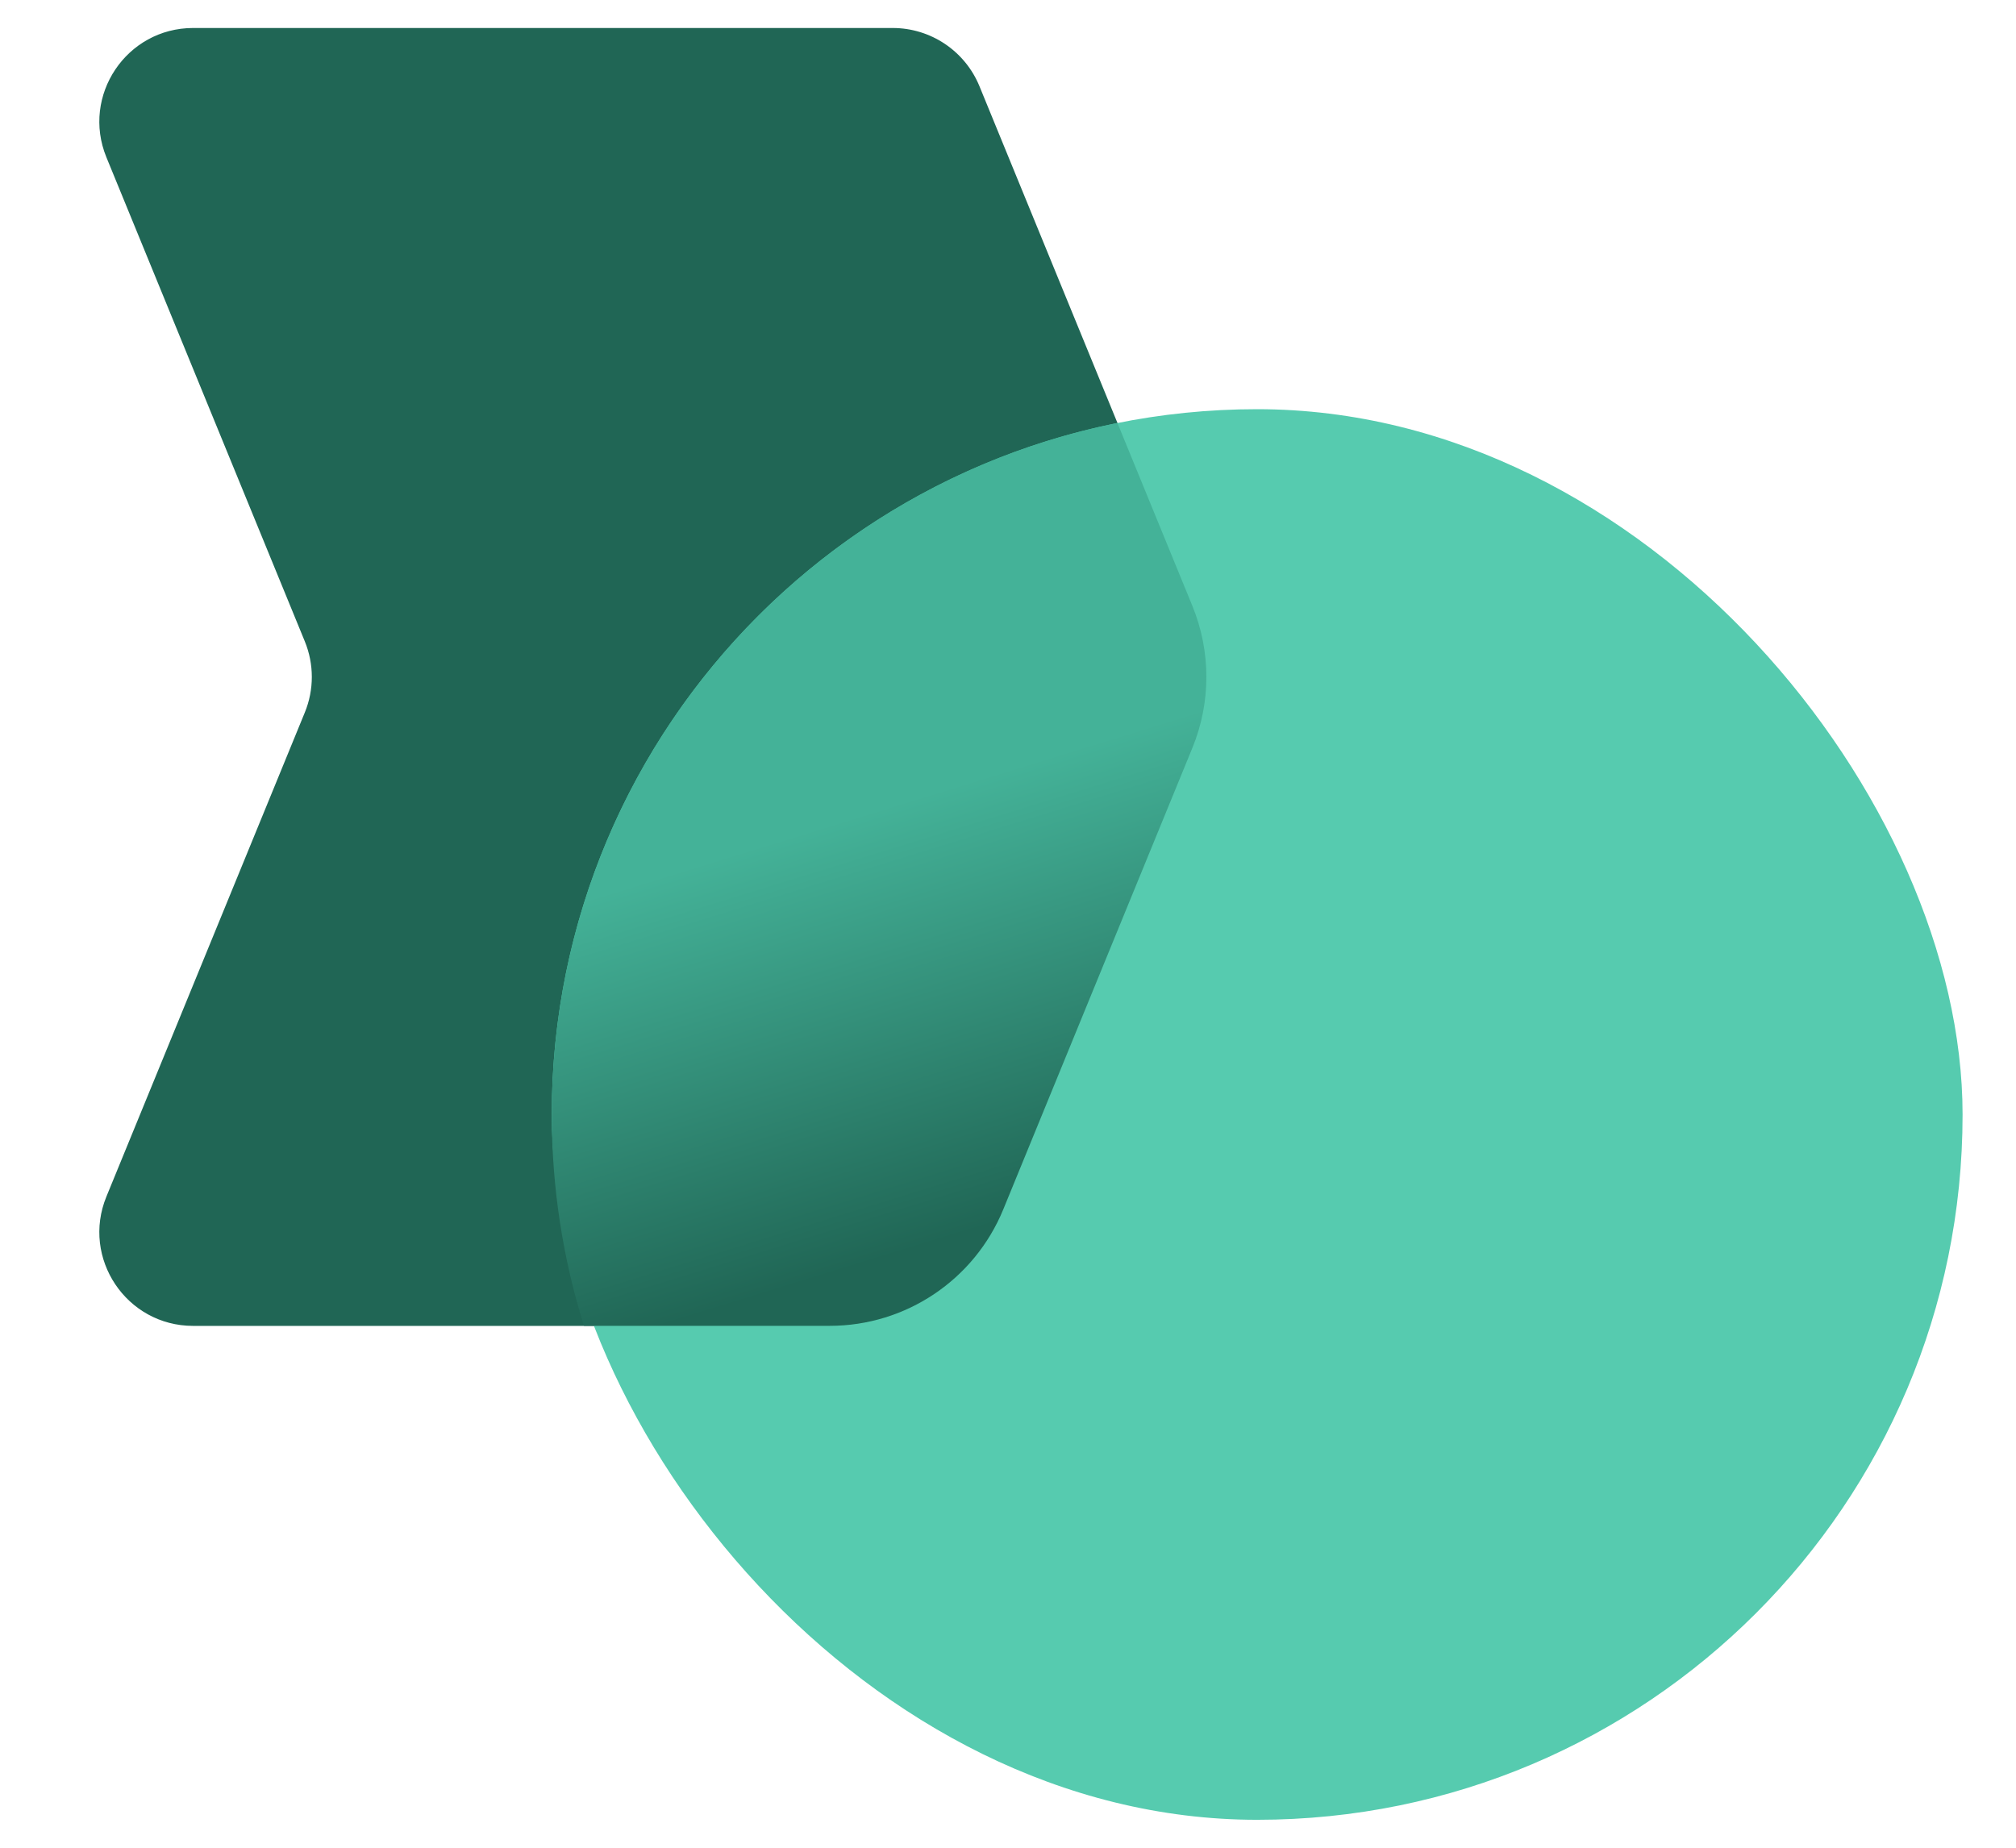 <svg width="36" height="33" viewBox="0 0 36 33" fill="none" xmlns="http://www.w3.org/2000/svg">
<g id="Group 14780">
<path id="Rectangle 3465452" d="M1.9 2.809C1.449 1.707 2.259 0.5 3.449 0.5H15.941C16.62 0.5 17.232 0.911 17.49 1.539L21.553 11.455C21.72 11.862 21.72 12.318 21.553 12.725L17.49 22.64C17.232 23.269 16.62 23.68 15.941 23.68H3.449C2.259 23.68 1.449 22.472 1.9 21.371L5.443 12.725C5.61 12.318 5.61 11.862 5.443 11.455L1.9 2.809Z" fill="#206655"/>
<g id="Group 14768">
<g id="Rectangle 3465306" filter="url(#filter0_b_4928_40243)">
<rect x="9.853" y="7.308" width="25.193" height="25.193" rx="12.596" fill="#56CBAF"/>
</g>
</g>
<g id="Intersect" filter="url(#filter1_b_4928_40243)">
<path fill-rule="evenodd" clip-rule="evenodd" d="M19.954 7.554L21.292 10.82C21.626 11.634 21.626 12.546 21.292 13.359L17.915 21.601C17.399 22.858 16.176 23.679 14.817 23.679H10.428C10.054 22.487 9.853 21.219 9.853 19.903C9.853 13.8 14.192 8.712 19.954 7.554Z" fill="url(#paint0_linear_4928_40243)"/>
</g>
</g>
<defs>
<filter id="filter0_b_4928_40243" x="-3.028" y="-5.573" width="50.954" height="50.953" filterUnits="userSpaceOnUse" color-interpolation-filters="sRGB">
<feFlood flood-opacity="0" result="BackgroundImageFix"/>
<feGaussianBlur in="BackgroundImageFix" stdDeviation="6.44"/>
<feComposite in2="SourceAlpha" operator="in" result="effect1_backgroundBlur_4928_40243"/>
<feBlend mode="normal" in="SourceGraphic" in2="effect1_backgroundBlur_4928_40243" result="shape"/>
</filter>
<filter id="filter1_b_4928_40243" x="-3.028" y="-5.327" width="37.451" height="41.887" filterUnits="userSpaceOnUse" color-interpolation-filters="sRGB">
<feFlood flood-opacity="0" result="BackgroundImageFix"/>
<feGaussianBlur in="BackgroundImageFix" stdDeviation="6.44"/>
<feComposite in2="SourceAlpha" operator="in" result="effect1_backgroundBlur_4928_40243"/>
<feBlend mode="normal" in="SourceGraphic" in2="effect1_backgroundBlur_4928_40243" result="shape"/>
</filter>
<linearGradient id="paint0_linear_4928_40243" x1="11.88" y1="15.617" x2="14.152" y2="22.978" gradientUnits="userSpaceOnUse">
<stop stop-color="#44B298"/>
<stop offset="1" stop-color="#206655"/>
</linearGradient>
</defs>
</svg>
